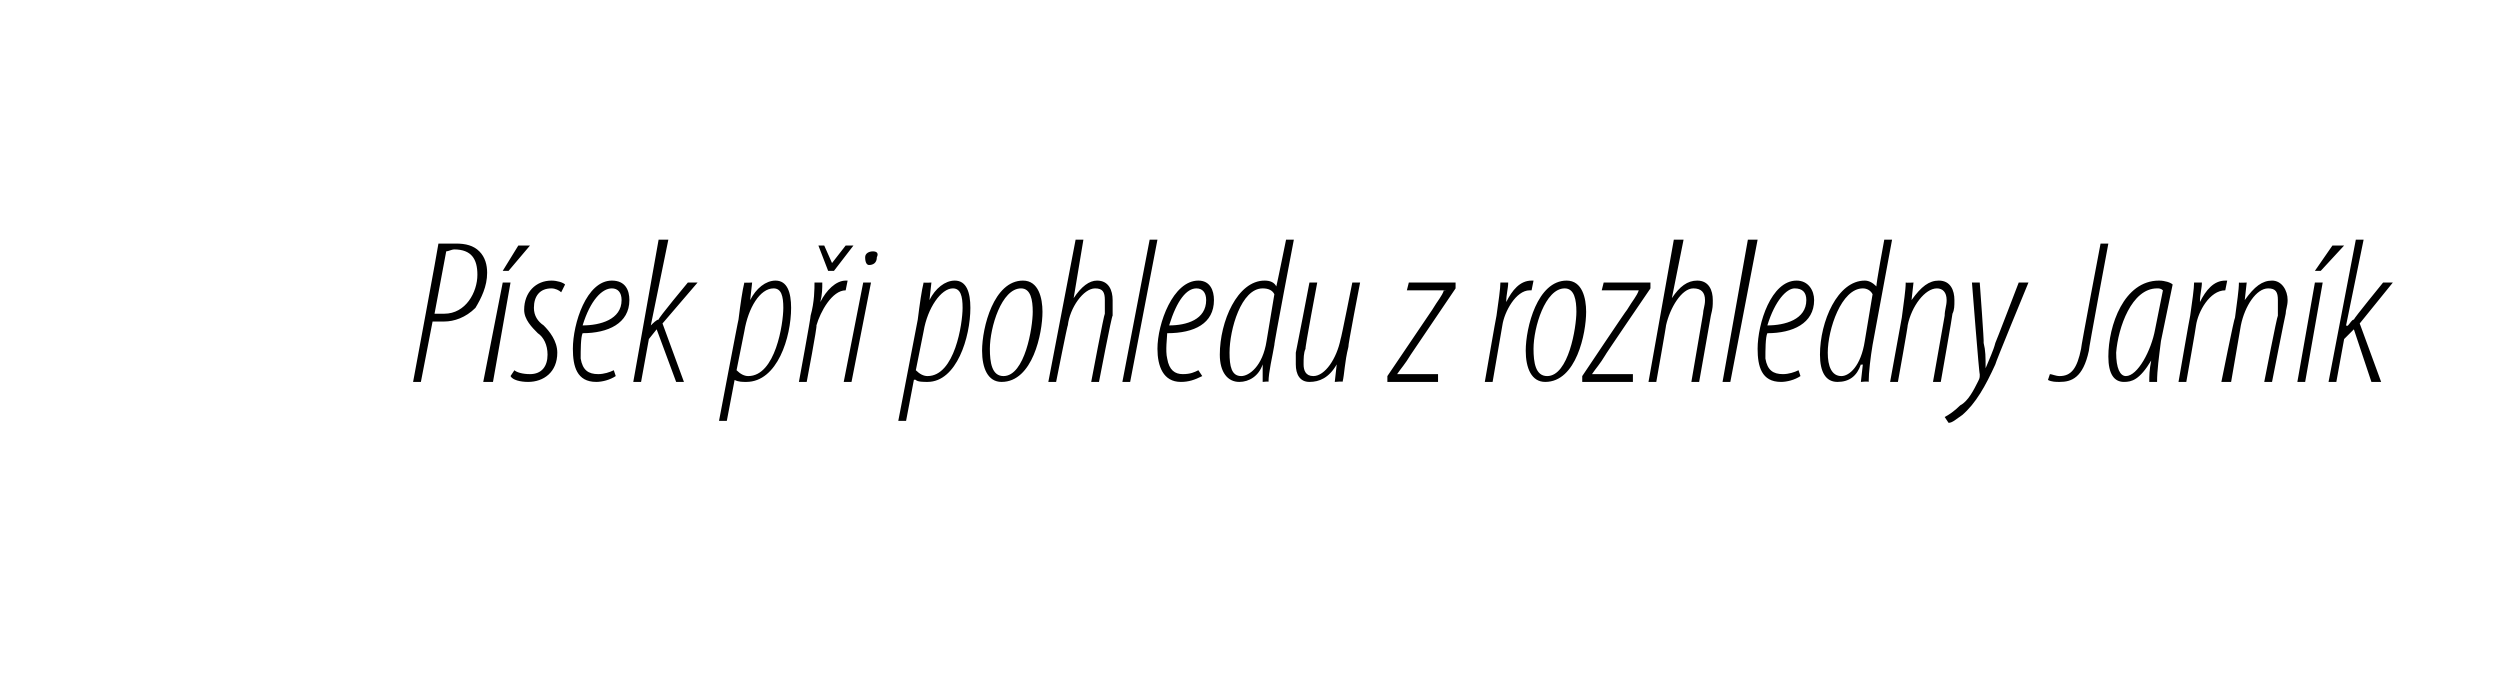 <?xml version="1.0" standalone="no"?><!DOCTYPE svg PUBLIC "-//W3C//DTD SVG 1.1//EN" "http://www.w3.org/Graphics/SVG/1.1/DTD/svg11.dtd"><svg xmlns="http://www.w3.org/2000/svg" version="1.1" width="128.3px" height="35.6px" viewBox="0 0 128.3 35.6"><desc>P sek p i pohledu z rozhledny Jarn k</desc><defs/><g id="Polygon103873"><path d="m22.5 12.5h.9c.5 0 .9.1 1.2.4c.3.3.4.7.4 1.1c0 .7-.3 1.3-.6 1.8c-.5.5-1.1.7-1.6.7h-.6l-.6 3.1h-.4s1.31-7.05 1.3-7.1zm-.2 3.6h.5c1.1 0 1.7-1.1 1.7-2c0-.8-.3-1.3-1.2-1.3c-.1 0-.3.1-.4.1l-.6 3.2zm2.5 3.5l1-5.1h.4l-.9 5.1h-.5zm2.4-7l-1.1 1.3h-.3l.8-1.3h.6zm-.8 6.4c.1.1.4.2.8.2c.6 0 .9-.4.9-1c0-.5-.2-.9-.5-1.1c-.3-.3-.7-.7-.7-1.2c0-.9.6-1.5 1.4-1.5c.3 0 .6.1.7.2l-.2.4c-.1-.1-.3-.2-.5-.2c-.6 0-.9.4-.9 1c0 .4.2.7.5.9c.3.3.7.8.7 1.4c0 1-.7 1.5-1.5 1.5c-.4 0-.8-.1-.9-.3l.2-.3zm5.2.3c-.3.2-.7.3-1 .3c-1 0-1.2-.8-1.2-1.7c0-1.3.7-3.5 2-3.5c.7 0 .9.5.9 1c0 1.2-1.1 1.7-2.4 1.7c-.1.2-.1.9-.1 1.3c.1.6.4.8.9.8c.3 0 .6-.1.8-.2l.1.3zm.3-3.9c0-.4-.2-.6-.5-.6c-.5 0-1.1.6-1.5 1.9c.9 0 2-.3 2-1.3zm.6 4.2l1.3-7.3h.5l-.9 4.4s.03.05 0 0c.1-.1.3-.3.4-.3c-.04-.05 1.5-1.9 1.5-1.9h.5L34 16.6l1.1 3h-.4l-1-2.7l-.4.5l-.4 2.2h-.4zm4.4 2s.99-5.22 1-5.2c.1-.8.2-1.5.3-1.9c-.01.02.4 0 .4 0l-.1.9s-.03-.01 0 0c.3-.6.8-1 1.3-1c.6 0 .8.6.8 1.4c0 1.5-.7 3.8-2.3 3.8c-.2 0-.4 0-.6-.1c.05-.04 0 0 0 0l-.4 2.1h-.4zm.9-2.6c.2.2.4.3.6.3c1.4 0 1.8-2.7 1.8-3.5c0-.6-.1-1-.5-1c-.7 0-1.3 1-1.5 2.2l-.4 2zm3.2.6s.63-3.41.6-3.4c.2-.7.2-1.4.2-1.7h.4c0 .3 0 .6-.1 1c.3-.6.8-1.1 1.3-1.1h.1l-.1.5c-.7 0-1.3 1.1-1.5 1.8c.05.02-.5 2.9-.5 2.9h-.4zm1.5-5.7l-.5-1.3h.3l.4.9l.7-.9h.4l-1 1.3h-.3zm.8 5.7l1-5.1h.4l-1 5.1h-.4zm1.3-6c-.1 0-.2-.1-.2-.4c0-.2.2-.3.4-.3c.2 0 .3.1.2.3c0 .3-.2.4-.4.4zm1.5 8l1-5.2c.1-.8.2-1.5.3-1.9c0 .02.4 0 .4 0l-.1.9s-.02-.01 0 0c.3-.6.8-1 1.3-1c.6 0 .8.6.8 1.4c0 1.5-.7 3.8-2.2 3.8c-.2 0-.5 0-.6-.1c-.04-.04-.1 0-.1 0l-.4 2.1h-.4zM47 19c.2.2.4.3.6.3c1.4 0 1.8-2.7 1.8-3.5c0-.6-.1-1-.5-1c-.6 0-1.3 1-1.5 2.2l-.4 2zm4.4.6c-.7 0-1-.7-1-1.6c0-1.2.6-3.6 2.1-3.6c.8 0 1 .9 1 1.6c0 1.1-.5 3.6-2.1 3.6zm.1-.3c1.1 0 1.5-2.5 1.5-3.3c0-.6-.1-1.2-.6-1.2c-1 0-1.6 2-1.6 3.1c0 .7.1 1.4.7 1.4zm2.3.3l1.4-7.3h.4l-.5 3s-.03-.02 0 0c.4-.6.8-.9 1.2-.9c.6 0 .8.5.8 1v.8c-.04-.05-.7 3.4-.7 3.4h-.4s.66-3.5.7-3.5v-.7c0-.4-.1-.6-.5-.6c-.6 0-1.3 1-1.4 1.9c-.02-.04-.6 2.9-.6 2.9h-.4zm3.8 0l1.4-7.3h.4L58 19.6h-.4zm4.1-.3c-.4.2-.7.3-1.1.3c-.9 0-1.2-.8-1.2-1.7c0-1.3.8-3.5 2.1-3.5c.6 0 .8.5.8 1c0 1.2-1 1.7-2.4 1.7c0 .2-.1.9 0 1.3c.1.6.4.8.8.8c.4 0 .6-.1.8-.2l.2.3zm.2-3.9c0-.4-.2-.6-.5-.6c-.5 0-1 .6-1.4 1.9c.9 0 1.9-.3 1.9-1.3zm4.5-3.1s-1.04 5.43-1 5.4c-.1.6-.3 1.4-.3 1.9c.04-.04-.3 0-.3 0v-.9s-.01.04 0 0c-.2.6-.7.9-1.2.9c-.6 0-1-.5-1-1.4c0-1.7.9-3.8 2.3-3.8c.3 0 .5.1.6.3c.02-.04.5-2.4.5-2.4h.4zm-1 2.8c-.1-.2-.3-.3-.6-.3c-1.1 0-1.7 2.1-1.7 3.3c0 .7.1 1.2.6 1.2c.4 0 1.1-.5 1.3-1.8l.4-2.4zm4.4-.6s-.64 3.29-.6 3.3c-.2.8-.2 1.4-.3 1.8c.04-.04-.4 0-.4 0l.1-.9s.01 0 0 0c-.4.7-.9.9-1.4.9c-.5 0-.7-.4-.7-.9v-.6c.02-.05.7-3.6.7-3.6h.4s-.64 3.38-.6 3.4c-.1.2-.1.5-.1.8c0 .3.1.6.5.6c.6 0 1.2-.9 1.4-1.9c.02.02.6-2.9.6-2.9h.4zm1.4 4.8l2.3-3.4c.3-.5.5-.7.6-1c.05.03.1 0 .1 0h-2l.1-.4h2.4v.3l-2.3 3.4c-.3.5-.5.7-.7 1c.05-.03 0 0 0 0h2.1v.4h-2.6v-.3zm5 .3s.59-3.41.6-3.4c.1-.7.2-1.4.2-1.7h.4c0 .3-.1.6-.1 1c.3-.6.7-1.1 1.3-1.1h.1l-.1.5h-.1c-.7 0-1.3 1.1-1.4 1.8l-.5 2.9h-.4zm3.1 0c-.7 0-1-.7-1-1.6c0-1.2.6-3.6 2.1-3.6c.8 0 1 .9 1 1.6c0 1.1-.5 3.6-2.1 3.6zm.1-.3c1.1 0 1.5-2.5 1.5-3.3c0-.6-.1-1.2-.6-1.2c-1 0-1.6 2-1.6 3.1c0 .7.1 1.4.7 1.4zm1.8 0s2.28-3.41 2.3-3.4c.3-.5.5-.7.6-1c.03.03 0 0 0 0h-1.9l.1-.4h2.4v.3s-2.34 3.43-2.3 3.4c-.3.5-.5.7-.7 1c.03-.03 0 0 0 0h2.1v.4h-2.6v-.3zm3.4.3l1.3-7.3h.5l-.6 3s.02-.02 0 0c.4-.6.8-.9 1.3-.9c.6 0 .8.5.8 1c0 .3 0 .4-.1.8l-.6 3.4h-.4l.6-3.5c0-.2.1-.4.1-.7c0-.4-.2-.6-.6-.6c-.6 0-1.2 1-1.4 1.9c.02-.04-.5 2.9-.5 2.9h-.4zm3.8 0l1.3-7.3h.5l-1.4 7.3h-.4zm4-.3c-.3.2-.7.3-1 .3c-1 0-1.2-.8-1.2-1.7c0-1.3.7-3.5 2-3.5c.6 0 .9.5.9 1c0 1.2-1.1 1.7-2.4 1.7c-.1.2-.1.9-.1 1.3c.1.6.4.8.9.8c.3 0 .6-.1.8-.2l.1.3zm.3-3.9c0-.4-.2-.6-.6-.6c-.4 0-1 .6-1.4 1.9c.9 0 2-.3 2-1.3zm4.4-3.1l-1 5.4c-.1.6-.2 1.4-.2 1.9c-.02-.04-.4 0-.4 0l.1-.9s-.06.04-.1 0c-.2.6-.6.9-1.2.9c-.6 0-.9-.5-.9-1.4c0-1.7.9-3.8 2.3-3.8c.2 0 .4.1.6.3c-.04-.04.4-2.4.4-2.4h.4zm-1 2.8c-.1-.2-.3-.3-.5-.3c-1.1 0-1.8 2.1-1.8 3.3c0 .7.2 1.2.7 1.2c.4 0 1-.5 1.2-1.8l.4-2.4zm.9 4.5l.6-3.3c.1-.8.2-1.4.2-1.8c.05.02.4 0 .4 0l-.1.9s.04 0 0 0c.5-.7.9-1 1.4-1c.6 0 .8.5.8 1c0 .3 0 .5-.1.7c.01.04-.6 3.5-.6 3.5h-.4l.6-3.4c0-.3.1-.5.1-.8c0-.4-.2-.6-.5-.6c-.6 0-1.3.9-1.5 1.9c.03-.04-.5 2.9-.5 2.9h-.4zm4.6-5.1s.23 3.09.2 3.1c.1.4.1.7.1 1.3c.2-.5.4-.9.5-1.3c.01.01 1.2-3.1 1.2-3.1h.5s-1.73 4.19-1.7 4.2c-.5 1.1-1 2-1.7 2.6c-.3.2-.5.4-.7.4l-.2-.3c.2-.1.5-.3.8-.6c.4-.2.7-.8.9-1.2c.1-.2.1-.2.1-.4c-.03.05-.4-4.7-.4-4.7h.4zm6.2-2h.4s-1.03 5.5-1 5.5c-.3 1.4-.9 1.6-1.5 1.6c-.2 0-.4 0-.6-.1l.1-.3c.1 0 .3.1.5.1c.6 0 .9-.4 1.1-1.4c-.02-.04 1-5.4 1-5.4zm2.5 7.1c0-.3 0-.6.1-1.1c-.6 1-1 1.1-1.4 1.1c-.5 0-.8-.4-.8-1.3c0-1.6.8-3.9 2.6-3.9c.3 0 .6.1.7.2l-.6 2.9c-.1.8-.2 1.5-.2 2.1h-.4zm.7-4.7c-.1-.1-.2-.1-.3-.1c-1.3 0-2 2-2.1 3.3c0 .8.2 1.2.5 1.2c.6 0 1.3-1.3 1.5-2.4l.4-2zm.8 4.7s.59-3.41.6-3.4c.1-.7.2-1.4.2-1.7h.4c0 .3-.1.6-.1 1c.3-.6.7-1.1 1.3-1.1h.1l-.1.5c-.8 0-1.4 1.1-1.5 1.8c.01.02-.5 2.9-.5 2.9h-.4zm2.2 0s.66-3.3.7-3.3c.1-.8.2-1.4.2-1.8c.02.02.4 0 .4 0l-.1.9s.01 0 0 0c.5-.7.9-1 1.4-1c.5 0 .8.5.8 1c0 .3-.1.5-.1.7c-.02.04-.7 3.5-.7 3.5h-.4s.66-3.4.7-3.4v-.8c0-.4-.1-.6-.5-.6c-.6 0-1.2.9-1.4 1.9l-.5 2.9h-.5zm3.9 0l.9-5.1h.4l-.9 5.1h-.4zm2.4-7l-1.2 1.3h-.3l.9-1.3h.6zm-.8 7l1.4-7.3h.4l-.9 4.4s.06.05.1 0c.1-.1.2-.3.3-.3c-.01-.05 1.5-1.9 1.5-1.9h.5l-1.7 2.1l1.1 3h-.5l-.9-2.7l-.5.5l-.4 2.2h-.4z" stroke="none" fill="#000"/></g></svg>